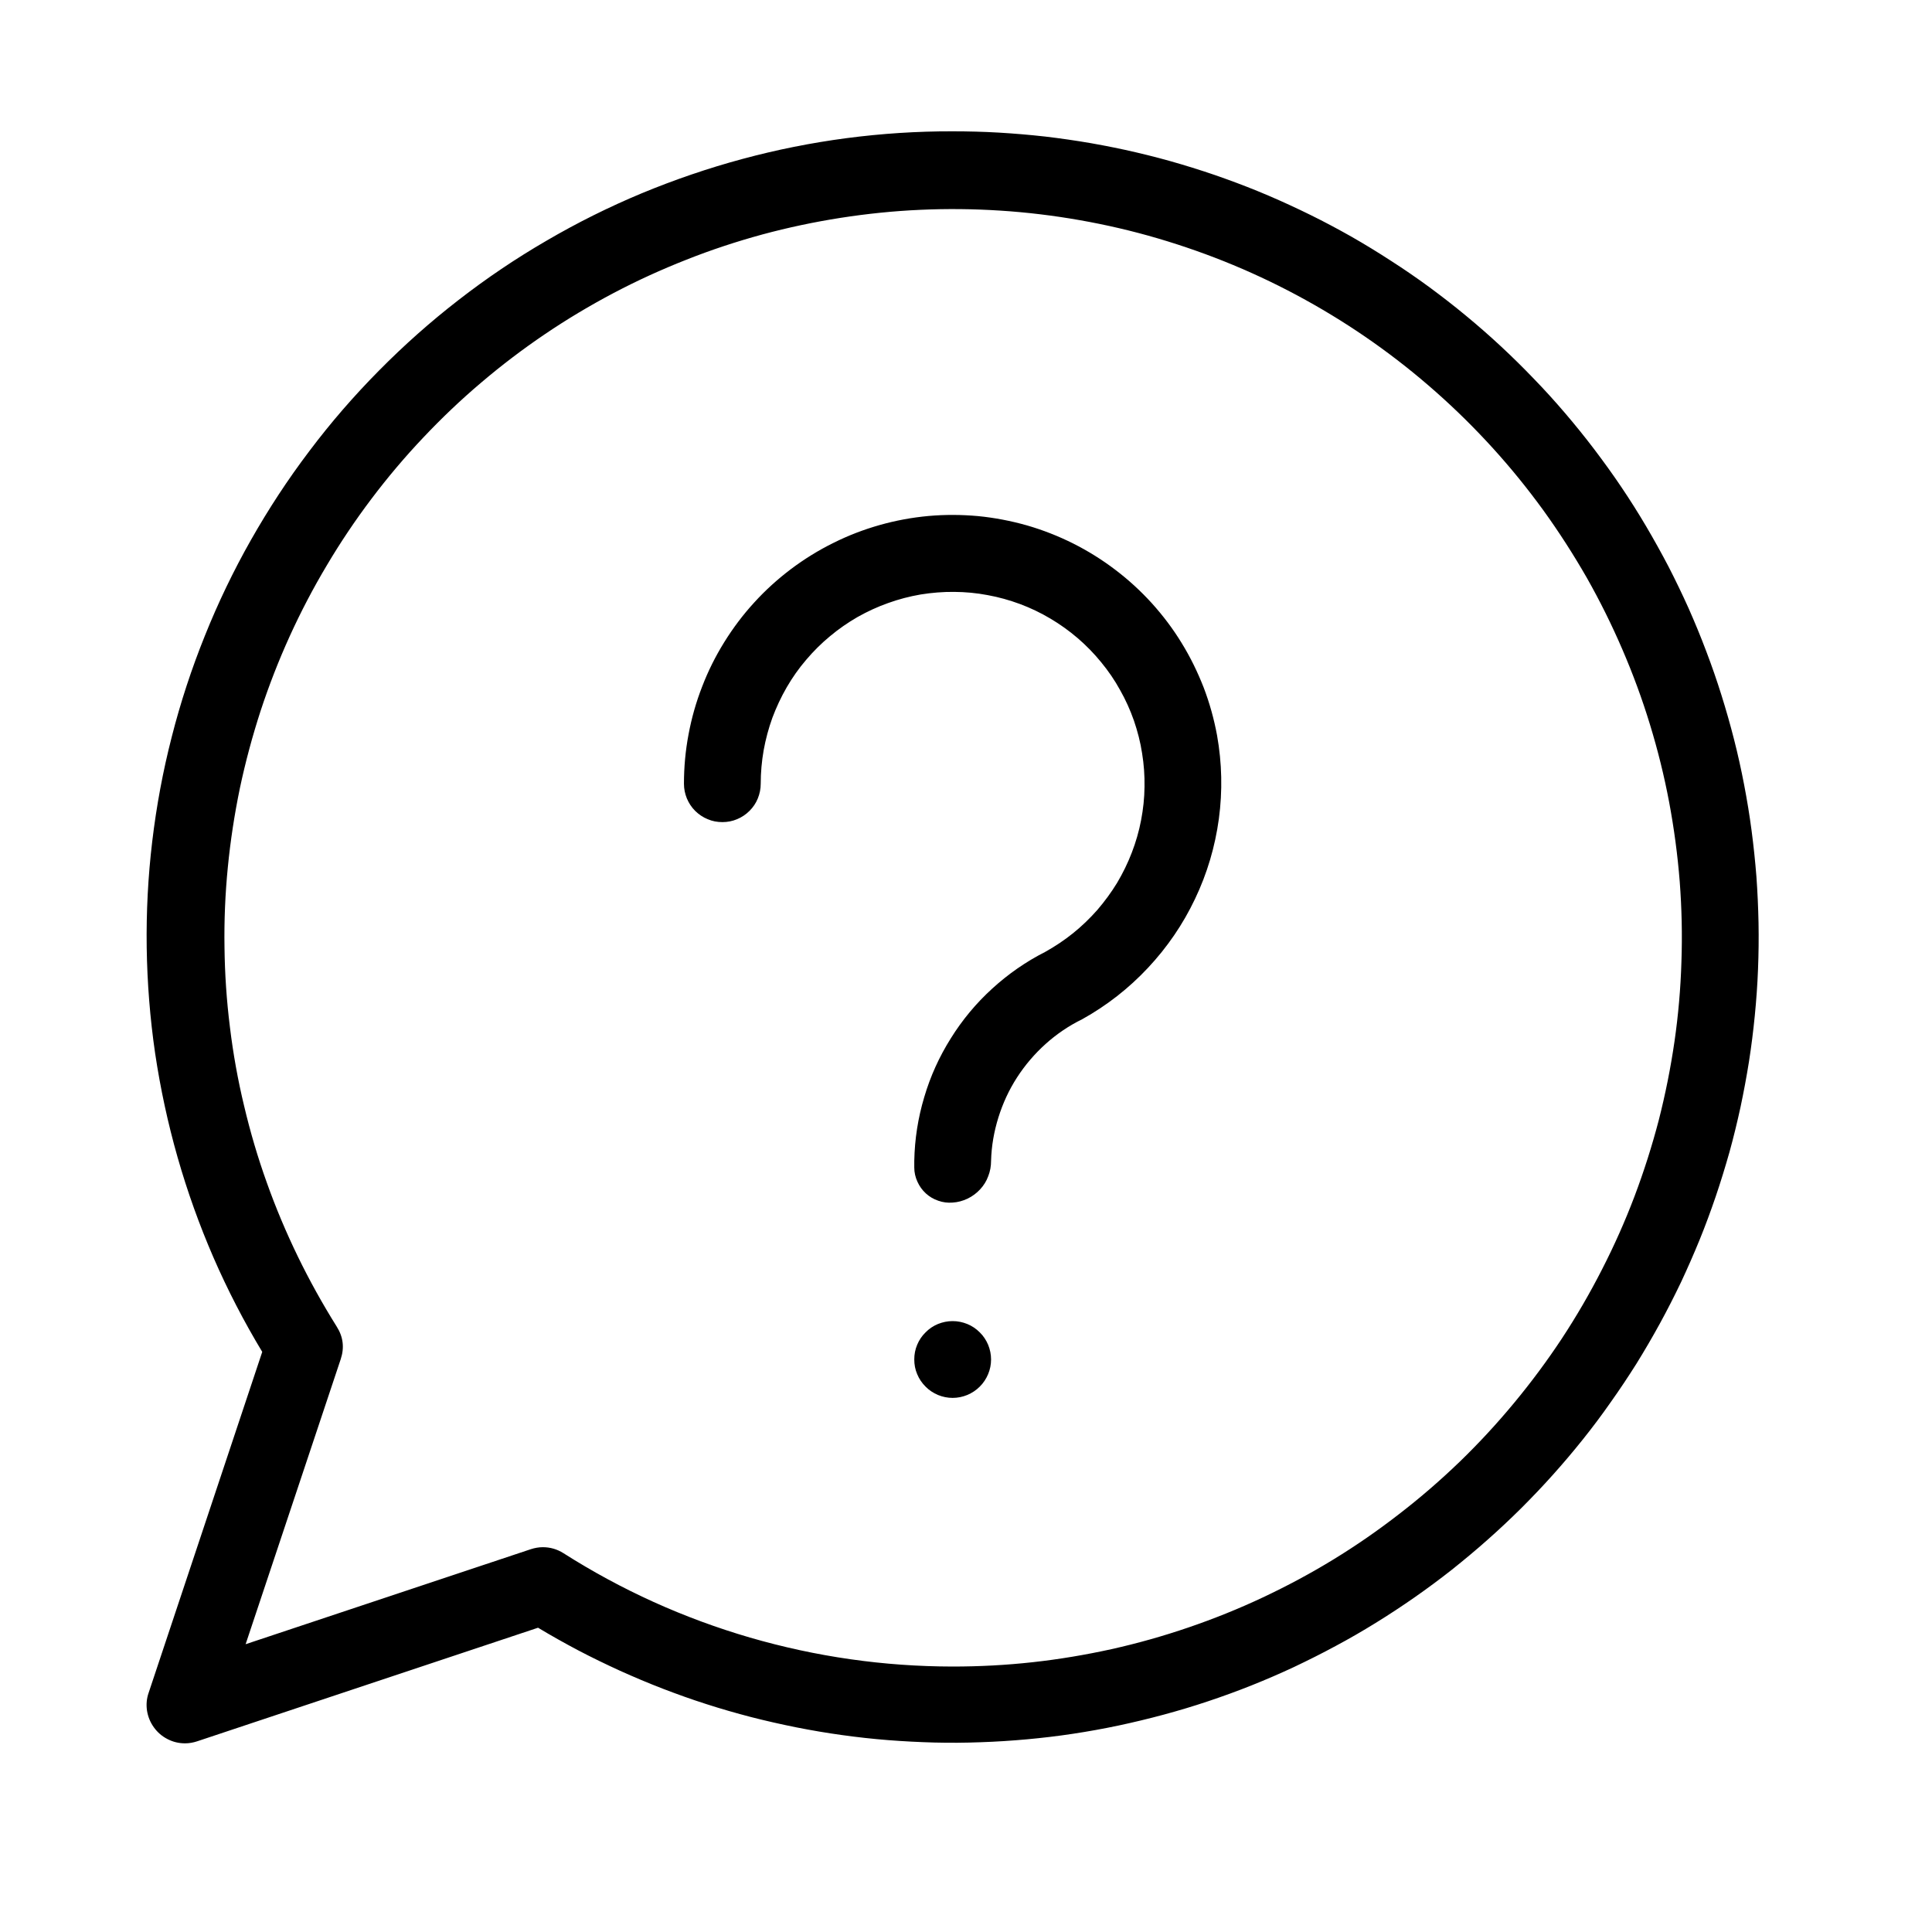 <svg xmlns="http://www.w3.org/2000/svg" xmlns:xlink="http://www.w3.org/1999/xlink" width="100" zoomAndPan="magnify" viewBox="0 0 75 75" height="100" preserveAspectRatio="xMidYMid meet"><path fill="#000000" d="M 36.98 5.098 C 35.602 5.094 34.23 5.184 32.863 5.363 C 31.496 5.543 30.148 5.812 28.816 6.172 C 27.484 6.531 26.184 6.977 24.91 7.504 C 23.637 8.035 22.406 8.648 21.215 9.344 C 20.023 10.035 18.883 10.805 17.793 11.652 C 16.703 12.496 15.676 13.41 14.707 14.391 C 13.738 15.371 12.836 16.41 12.008 17.512 C 11.176 18.609 10.422 19.762 9.742 20.961 C 9.062 22.16 8.465 23.402 7.953 24.68 C 7.438 25.957 7.008 27.266 6.668 28.602 C 6.324 29.938 6.074 31.289 5.91 32.66 C 5.746 34.027 5.676 35.402 5.695 36.781 C 5.715 38.16 5.824 39.531 6.023 40.895 C 6.227 42.258 6.516 43.602 6.895 44.93 C 7.273 46.254 7.738 47.551 8.285 48.812 C 8.836 50.078 9.469 51.301 10.18 52.48 L 5.77 65.715 C 5.691 65.941 5.672 66.172 5.707 66.41 C 5.746 66.645 5.832 66.859 5.973 67.055 C 6.113 67.25 6.289 67.402 6.504 67.512 C 6.715 67.621 6.941 67.676 7.184 67.676 C 7.344 67.676 7.5 67.648 7.652 67.598 L 20.887 63.188 C 21.398 63.496 21.922 63.789 22.453 64.07 C 22.984 64.348 23.523 64.609 24.07 64.859 C 24.617 65.105 25.172 65.34 25.73 65.555 C 26.289 65.77 26.855 65.973 27.43 66.156 C 28 66.34 28.574 66.504 29.156 66.656 C 29.738 66.805 30.324 66.938 30.91 67.055 C 31.5 67.172 32.09 67.273 32.688 67.355 C 33.281 67.438 33.875 67.504 34.473 67.551 C 35.074 67.598 35.672 67.629 36.273 67.645 C 36.871 67.66 37.473 67.656 38.07 67.633 C 38.672 67.613 39.27 67.574 39.867 67.52 C 40.465 67.465 41.062 67.395 41.652 67.305 C 42.246 67.215 42.836 67.109 43.426 66.984 C 44.012 66.859 44.594 66.719 45.176 66.562 C 45.754 66.406 46.328 66.234 46.898 66.043 C 47.469 65.852 48.031 65.648 48.586 65.426 C 49.145 65.203 49.695 64.965 50.238 64.711 C 50.781 64.453 51.32 64.184 51.848 63.898 C 52.375 63.617 52.895 63.316 53.406 63 C 53.918 62.684 54.418 62.355 54.91 62.012 C 55.402 61.668 55.883 61.312 56.355 60.941 C 56.824 60.566 57.285 60.184 57.734 59.785 C 58.184 59.387 58.621 58.977 59.047 58.555 C 59.473 58.129 59.887 57.695 60.285 57.25 C 60.688 56.801 61.074 56.344 61.449 55.875 C 61.824 55.406 62.184 54.926 62.527 54.434 C 62.875 53.945 63.207 53.445 63.527 52.938 C 63.844 52.426 64.145 51.91 64.434 51.383 C 64.723 50.855 64.996 50.32 65.254 49.781 C 65.508 49.238 65.75 48.688 65.977 48.133 C 66.203 47.578 66.41 47.016 66.605 46.445 C 66.797 45.879 66.973 45.305 67.137 44.727 C 67.297 44.148 67.438 43.566 67.566 42.98 C 67.691 42.391 67.801 41.801 67.895 41.211 C 67.988 40.617 68.062 40.023 68.121 39.426 C 68.18 38.828 68.223 38.23 68.246 37.629 C 68.27 37.027 68.277 36.43 68.266 35.828 C 68.254 35.23 68.227 34.629 68.184 34.031 C 68.137 33.434 68.074 32.836 67.996 32.242 C 67.918 31.648 67.82 31.055 67.707 30.465 C 67.594 29.875 67.465 29.289 67.316 28.707 C 67.168 28.125 67.004 27.551 66.824 26.977 C 66.645 26.406 66.449 25.84 66.234 25.277 C 66.023 24.715 65.793 24.16 65.551 23.613 C 65.305 23.066 65.043 22.523 64.77 21.992 C 64.492 21.461 64.199 20.934 63.895 20.418 C 63.59 19.902 63.27 19.395 62.934 18.898 C 62.598 18.398 62.246 17.914 61.883 17.434 C 61.52 16.957 61.145 16.492 60.754 16.035 C 60.363 15.578 59.961 15.133 59.543 14.703 C 59.129 14.27 58.699 13.848 58.262 13.441 C 57.82 13.031 57.371 12.637 56.906 12.254 C 56.445 11.871 55.969 11.504 55.488 11.148 C 55.004 10.793 54.508 10.453 54.004 10.129 C 53.5 9.801 52.988 9.488 52.469 9.191 C 51.945 8.895 51.418 8.613 50.879 8.348 C 50.34 8.082 49.797 7.832 49.242 7.594 C 48.691 7.359 48.133 7.141 47.566 6.938 C 47.004 6.734 46.434 6.551 45.859 6.379 C 45.281 6.207 44.703 6.055 44.117 5.918 C 43.535 5.781 42.945 5.664 42.355 5.559 C 41.762 5.457 41.168 5.371 40.574 5.301 C 39.977 5.234 39.379 5.184 38.781 5.148 C 38.18 5.113 37.582 5.098 36.98 5.098 Z M 36.98 64.695 C 34.305 64.691 31.684 64.316 29.113 63.57 C 26.543 62.82 24.129 61.73 21.871 60.293 C 21.629 60.141 21.363 60.062 21.074 60.062 C 20.914 60.062 20.758 60.09 20.602 60.141 L 9.535 63.828 L 13.227 52.762 C 13.375 52.316 13.324 51.895 13.07 51.496 C 12.52 50.617 12.016 49.711 11.562 48.777 C 11.109 47.844 10.707 46.891 10.359 45.914 C 10.008 44.938 9.715 43.941 9.477 42.934 C 9.234 41.926 9.051 40.906 8.926 39.875 C 8.797 38.844 8.727 37.812 8.715 36.773 C 8.699 35.738 8.742 34.703 8.844 33.668 C 8.945 32.637 9.102 31.613 9.312 30.598 C 9.527 29.582 9.797 28.582 10.117 27.594 C 10.441 26.609 10.816 25.645 11.246 24.699 C 11.676 23.754 12.156 22.836 12.688 21.945 C 13.215 21.055 13.793 20.195 14.418 19.367 C 15.043 18.539 15.711 17.746 16.426 16.992 C 17.137 16.238 17.887 15.523 18.68 14.852 C 19.469 14.18 20.293 13.555 21.152 12.973 C 22.012 12.391 22.902 11.859 23.82 11.375 C 24.738 10.891 25.68 10.461 26.645 10.082 C 27.609 9.699 28.594 9.375 29.594 9.102 C 30.594 8.832 31.609 8.617 32.633 8.457 C 33.66 8.297 34.688 8.191 35.727 8.145 C 36.762 8.098 37.797 8.109 38.832 8.176 C 39.867 8.242 40.898 8.367 41.918 8.547 C 42.941 8.727 43.949 8.961 44.945 9.254 C 45.941 9.547 46.918 9.891 47.875 10.289 C 48.832 10.688 49.766 11.137 50.676 11.641 C 51.582 12.141 52.461 12.691 53.309 13.289 C 54.156 13.887 54.969 14.531 55.746 15.219 C 56.523 15.906 57.258 16.633 57.957 17.402 C 58.652 18.168 59.305 18.973 59.914 19.812 C 60.523 20.656 61.082 21.527 61.598 22.426 C 62.109 23.328 62.57 24.258 62.98 25.211 C 63.391 26.164 63.75 27.137 64.051 28.125 C 64.355 29.117 64.605 30.125 64.797 31.145 C 64.988 32.164 65.125 33.191 65.207 34.227 C 65.285 35.258 65.309 36.293 65.273 37.332 C 65.242 38.367 65.152 39.402 65.004 40.426 C 64.855 41.453 64.652 42.469 64.395 43.477 C 64.133 44.48 63.82 45.465 63.453 46.438 C 63.086 47.406 62.664 48.355 62.191 49.277 C 61.719 50.203 61.199 51.098 60.629 51.965 C 60.059 52.828 59.441 53.66 58.777 54.461 C 58.117 55.258 57.414 56.02 56.668 56.742 C 55.922 57.461 55.137 58.141 54.316 58.773 C 53.496 59.41 52.645 60 51.762 60.539 C 50.875 61.082 49.961 61.57 49.023 62.012 C 48.086 62.453 47.125 62.84 46.141 63.176 C 45.16 63.512 44.164 63.793 43.148 64.02 C 42.137 64.242 41.117 64.414 40.086 64.527 C 39.055 64.641 38.02 64.695 36.98 64.695 Z M 38.473 52.773 C 38.473 52.973 38.434 53.164 38.359 53.344 C 38.281 53.527 38.176 53.688 38.035 53.828 C 37.895 53.969 37.734 54.074 37.551 54.152 C 37.367 54.227 37.18 54.266 36.98 54.266 C 36.785 54.266 36.594 54.227 36.41 54.152 C 36.23 54.074 36.066 53.969 35.93 53.828 C 35.789 53.688 35.68 53.527 35.605 53.344 C 35.527 53.164 35.492 52.973 35.492 52.773 C 35.492 52.578 35.527 52.387 35.605 52.203 C 35.68 52.023 35.789 51.859 35.93 51.723 C 36.066 51.582 36.23 51.473 36.41 51.398 C 36.594 51.324 36.785 51.285 36.98 51.285 C 37.18 51.285 37.367 51.324 37.551 51.398 C 37.734 51.473 37.895 51.582 38.035 51.723 C 38.176 51.859 38.281 52.023 38.359 52.203 C 38.434 52.387 38.473 52.578 38.473 52.773 Z M 47.246 28.547 C 47.438 29.625 47.461 30.703 47.316 31.789 C 47.168 32.871 46.863 33.906 46.391 34.895 C 45.922 35.883 45.312 36.773 44.566 37.57 C 43.816 38.371 42.965 39.035 42.012 39.566 C 41.492 39.82 41.02 40.141 40.594 40.523 C 40.164 40.91 39.793 41.344 39.48 41.828 C 39.168 42.312 38.93 42.828 38.758 43.379 C 38.586 43.93 38.488 44.492 38.473 45.066 C 38.473 45.27 38.438 45.469 38.363 45.66 C 38.293 45.852 38.188 46.02 38.047 46.172 C 37.91 46.32 37.746 46.441 37.562 46.531 C 37.379 46.617 37.184 46.672 36.98 46.684 C 36.789 46.699 36.605 46.676 36.426 46.613 C 36.242 46.551 36.082 46.457 35.941 46.328 C 35.801 46.199 35.691 46.047 35.613 45.871 C 35.535 45.699 35.492 45.516 35.492 45.324 L 35.492 45.066 C 35.508 44.223 35.637 43.398 35.879 42.59 C 36.117 41.781 36.461 41.023 36.91 40.309 C 37.355 39.594 37.891 38.949 38.512 38.383 C 39.137 37.812 39.82 37.336 40.574 36.953 C 40.953 36.742 41.316 36.5 41.656 36.227 C 41.996 35.953 42.309 35.652 42.598 35.324 C 42.883 34.992 43.141 34.641 43.367 34.27 C 43.59 33.895 43.781 33.504 43.938 33.094 C 44.094 32.688 44.215 32.27 44.297 31.84 C 44.379 31.41 44.426 30.98 44.43 30.543 C 44.438 30.105 44.406 29.672 44.336 29.242 C 44.27 28.809 44.16 28.387 44.02 27.977 C 43.875 27.562 43.695 27.164 43.48 26.785 C 43.27 26.402 43.023 26.043 42.746 25.707 C 42.469 25.367 42.168 25.059 41.836 24.773 C 41.504 24.488 41.148 24.234 40.773 24.012 C 40.398 23.789 40.008 23.602 39.598 23.449 C 39.188 23.297 38.77 23.18 38.34 23.102 C 37.91 23.02 37.477 22.98 37.039 22.977 C 36.605 22.973 36.172 23.008 35.738 23.078 C 35.309 23.152 34.887 23.262 34.477 23.41 C 34.066 23.555 33.672 23.738 33.289 23.953 C 32.91 24.172 32.555 24.418 32.219 24.699 C 31.883 24.977 31.574 25.285 31.293 25.617 C 31.008 25.949 30.758 26.305 30.539 26.684 C 30.32 27.062 30.137 27.457 29.984 27.863 C 29.836 28.273 29.723 28.695 29.645 29.125 C 29.57 29.555 29.531 29.988 29.531 30.426 C 29.531 30.625 29.492 30.812 29.418 30.996 C 29.344 31.18 29.234 31.34 29.094 31.48 C 28.957 31.617 28.793 31.727 28.613 31.801 C 28.43 31.879 28.238 31.914 28.043 31.914 C 27.844 31.914 27.652 31.879 27.473 31.801 C 27.289 31.727 27.129 31.617 26.988 31.48 C 26.848 31.34 26.742 31.18 26.664 30.996 C 26.59 30.812 26.551 30.625 26.551 30.426 C 26.551 29.781 26.609 29.141 26.73 28.504 C 26.848 27.871 27.023 27.254 27.258 26.652 C 27.488 26.051 27.777 25.473 28.117 24.926 C 28.457 24.379 28.844 23.863 29.281 23.387 C 29.715 22.91 30.191 22.48 30.707 22.09 C 31.223 21.703 31.77 21.363 32.348 21.078 C 32.926 20.789 33.523 20.559 34.145 20.383 C 34.766 20.207 35.398 20.09 36.039 20.031 C 36.684 19.973 37.324 19.977 37.969 20.035 C 38.609 20.098 39.242 20.219 39.863 20.395 C 40.484 20.574 41.082 20.809 41.66 21.098 C 42.234 21.387 42.781 21.727 43.293 22.117 C 43.809 22.508 44.281 22.941 44.715 23.418 C 45.148 23.898 45.535 24.41 45.871 24.961 C 46.211 25.512 46.492 26.09 46.727 26.691 C 46.957 27.293 47.129 27.914 47.246 28.547 Z M 47.246 28.547 " fill-opacity="1" fill-rule="nonzero"></path></svg>